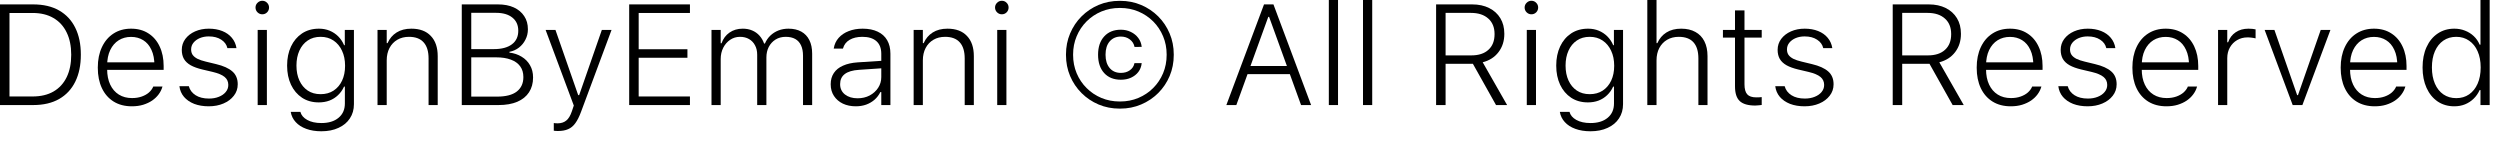 <?xml version="1.0" encoding="utf-8"?>
<svg xmlns="http://www.w3.org/2000/svg" fill="none" height="100%" overflow="visible" preserveAspectRatio="none" style="display: block;" viewBox="0 0 175 10" width="100%">
<g id="DesignByEmani  All Rights Reserved">
<path d="M0 7.354V0.308H2.319C3.035 0.308 3.641 0.449 4.136 0.732C4.634 1.016 5.011 1.419 5.269 1.943C5.529 2.467 5.659 3.094 5.659 3.823V3.833C5.659 4.562 5.529 5.19 5.269 5.718C5.011 6.242 4.635 6.646 4.141 6.929C3.646 7.212 3.039 7.354 2.319 7.354H0ZM0.664 6.753H2.28C2.856 6.753 3.345 6.637 3.745 6.406C4.149 6.172 4.456 5.837 4.668 5.4C4.88 4.964 4.985 4.443 4.985 3.838V3.828C4.985 3.223 4.878 2.702 4.663 2.266C4.452 1.829 4.144 1.494 3.74 1.26C3.34 1.025 2.853 0.908 2.28 0.908H0.664V6.753Z" fill="black"/>
<path d="M9.229 7.441C8.737 7.441 8.312 7.331 7.954 7.109C7.599 6.888 7.326 6.576 7.134 6.172C6.942 5.768 6.846 5.291 6.846 4.741V4.731C6.846 4.185 6.942 3.708 7.134 3.301C7.326 2.891 7.596 2.573 7.944 2.349C8.296 2.121 8.706 2.007 9.175 2.007C9.647 2.007 10.052 2.118 10.391 2.339C10.732 2.557 10.995 2.863 11.177 3.257C11.362 3.647 11.455 4.102 11.455 4.619V4.893H7.178V4.365H11.128L10.81 4.839V4.595C10.81 4.155 10.741 3.787 10.601 3.491C10.464 3.192 10.272 2.965 10.024 2.812C9.78 2.66 9.497 2.583 9.175 2.583C8.849 2.583 8.561 2.661 8.311 2.817C8.06 2.974 7.861 3.203 7.715 3.506C7.572 3.805 7.5 4.168 7.5 4.595V4.839C7.5 5.259 7.572 5.62 7.715 5.923C7.858 6.226 8.06 6.458 8.32 6.621C8.581 6.784 8.888 6.865 9.243 6.865C9.497 6.865 9.723 6.829 9.922 6.758C10.124 6.686 10.291 6.592 10.425 6.475C10.558 6.354 10.654 6.227 10.713 6.094L10.727 6.055H11.377L11.362 6.094C11.31 6.273 11.224 6.444 11.104 6.606C10.986 6.766 10.837 6.909 10.654 7.036C10.472 7.16 10.26 7.259 10.02 7.334C9.782 7.406 9.518 7.441 9.229 7.441Z" fill="black"/>
<path d="M14.609 7.441C14.229 7.441 13.89 7.384 13.594 7.271C13.297 7.153 13.06 6.991 12.881 6.782C12.702 6.571 12.594 6.322 12.559 6.035H13.218C13.289 6.299 13.447 6.509 13.691 6.665C13.935 6.821 14.248 6.899 14.629 6.899C14.886 6.899 15.116 6.859 15.317 6.777C15.523 6.696 15.684 6.584 15.801 6.44C15.921 6.297 15.981 6.134 15.981 5.952V5.942C15.981 5.715 15.895 5.529 15.723 5.386C15.55 5.243 15.272 5.125 14.888 5.034L14.16 4.863C13.835 4.785 13.565 4.688 13.35 4.57C13.138 4.45 12.98 4.302 12.876 4.126C12.775 3.947 12.725 3.735 12.725 3.491V3.486C12.725 3.203 12.808 2.949 12.974 2.725C13.143 2.5 13.371 2.324 13.657 2.197C13.947 2.07 14.268 2.007 14.619 2.007C14.971 2.007 15.285 2.062 15.562 2.173C15.838 2.284 16.061 2.441 16.23 2.646C16.403 2.852 16.51 3.092 16.553 3.369H15.918C15.863 3.125 15.719 2.928 15.488 2.778C15.257 2.625 14.966 2.549 14.614 2.549C14.386 2.549 14.178 2.588 13.989 2.666C13.804 2.744 13.656 2.852 13.545 2.988C13.434 3.125 13.379 3.281 13.379 3.457V3.467C13.379 3.61 13.415 3.735 13.486 3.843C13.561 3.947 13.674 4.038 13.823 4.116C13.976 4.191 14.17 4.256 14.404 4.312L15.127 4.487C15.635 4.608 16.014 4.779 16.265 5C16.515 5.218 16.641 5.516 16.641 5.894V5.903C16.641 6.206 16.549 6.473 16.367 6.704C16.188 6.935 15.946 7.116 15.64 7.246C15.337 7.376 14.993 7.441 14.609 7.441Z" fill="black"/>
<path d="M18.037 7.354V2.095H18.682V7.354H18.037ZM18.359 1.001C18.232 1.001 18.122 0.955 18.027 0.864C17.933 0.77 17.886 0.658 17.886 0.527C17.886 0.397 17.933 0.286 18.027 0.195C18.122 0.101 18.232 0.054 18.359 0.054C18.493 0.054 18.605 0.101 18.696 0.195C18.787 0.286 18.833 0.397 18.833 0.527C18.833 0.658 18.787 0.77 18.696 0.864C18.605 0.955 18.493 1.001 18.359 1.001Z" fill="black"/>
<path d="M22.495 9.189C22.095 9.189 21.741 9.132 21.436 9.019C21.13 8.908 20.884 8.75 20.698 8.545C20.513 8.343 20.397 8.107 20.352 7.837L20.361 7.832H21.025L21.03 7.837C21.089 8.065 21.247 8.25 21.504 8.394C21.764 8.54 22.095 8.613 22.495 8.613C23.003 8.613 23.403 8.491 23.696 8.247C23.992 8.003 24.141 7.669 24.141 7.246V6.064H24.082C23.978 6.296 23.838 6.494 23.662 6.66C23.49 6.826 23.289 6.953 23.061 7.041C22.834 7.126 22.585 7.168 22.314 7.168C21.865 7.168 21.475 7.059 21.143 6.841C20.811 6.619 20.553 6.317 20.371 5.933C20.189 5.545 20.098 5.099 20.098 4.595V4.585C20.098 4.084 20.189 3.639 20.371 3.252C20.553 2.865 20.811 2.56 21.143 2.339C21.478 2.118 21.873 2.007 22.329 2.007C22.599 2.007 22.848 2.054 23.076 2.148C23.304 2.243 23.504 2.376 23.677 2.549C23.849 2.721 23.986 2.926 24.087 3.164H24.136V2.095H24.775V7.29C24.775 7.671 24.681 8.003 24.492 8.286C24.307 8.573 24.041 8.794 23.696 8.95C23.355 9.11 22.954 9.189 22.495 9.189ZM22.441 6.592C22.793 6.592 23.096 6.509 23.35 6.343C23.607 6.173 23.805 5.941 23.945 5.645C24.085 5.345 24.155 5 24.155 4.609V4.6C24.155 4.202 24.084 3.853 23.94 3.55C23.8 3.247 23.602 3.009 23.345 2.837C23.091 2.664 22.79 2.578 22.441 2.578C22.09 2.578 21.789 2.664 21.538 2.837C21.287 3.006 21.094 3.242 20.957 3.545C20.82 3.848 20.752 4.194 20.752 4.585V4.595C20.752 4.989 20.82 5.335 20.957 5.635C21.094 5.934 21.287 6.169 21.538 6.338C21.789 6.507 22.09 6.592 22.441 6.592Z" fill="black"/>
<path d="M26.426 7.354V2.095H27.07V3.018H27.129C27.269 2.699 27.479 2.451 27.759 2.275C28.042 2.096 28.387 2.007 28.794 2.007C29.383 2.007 29.837 2.176 30.156 2.515C30.479 2.85 30.64 3.322 30.64 3.931V7.354H30V4.092C30 3.594 29.884 3.218 29.653 2.964C29.425 2.707 29.084 2.578 28.628 2.578C28.319 2.578 28.047 2.646 27.812 2.783C27.578 2.92 27.396 3.112 27.266 3.359C27.135 3.607 27.07 3.896 27.07 4.229V7.354H26.426Z" fill="black"/>
<path d="M32.656 7.354V6.763H34.795C35.41 6.763 35.871 6.644 36.177 6.406C36.483 6.165 36.636 5.83 36.636 5.4V5.391C36.636 5.094 36.561 4.844 36.411 4.639C36.261 4.434 36.045 4.279 35.762 4.175C35.478 4.067 35.137 4.014 34.736 4.014H32.656V3.438H34.565C35.112 3.438 35.534 3.327 35.83 3.105C36.13 2.881 36.279 2.565 36.279 2.158V2.148C36.279 1.758 36.141 1.452 35.864 1.23C35.591 1.009 35.21 0.898 34.722 0.898H32.656V0.308H34.853C35.286 0.308 35.659 0.379 35.972 0.522C36.284 0.666 36.525 0.868 36.694 1.128C36.867 1.385 36.953 1.691 36.953 2.046V2.056C36.953 2.313 36.896 2.552 36.782 2.773C36.672 2.995 36.52 3.18 36.328 3.33C36.136 3.48 35.913 3.579 35.659 3.628V3.682C35.981 3.721 36.266 3.817 36.514 3.97C36.764 4.119 36.96 4.318 37.1 4.565C37.243 4.81 37.315 5.094 37.315 5.42V5.43C37.315 5.827 37.22 6.17 37.031 6.46C36.846 6.746 36.572 6.968 36.211 7.124C35.853 7.277 35.412 7.354 34.888 7.354H32.656ZM32.324 7.354V0.308H32.988V7.354H32.324Z" fill="black"/>
<path d="M39.053 9.17C39.01 9.17 38.963 9.168 38.911 9.165C38.859 9.162 38.81 9.157 38.765 9.15V8.613C38.807 8.62 38.851 8.625 38.897 8.628C38.945 8.631 38.991 8.633 39.033 8.633C39.277 8.633 39.477 8.569 39.634 8.442C39.793 8.319 39.927 8.099 40.034 7.783L40.166 7.388L38.193 2.095H38.882L40.62 7.08L40.352 6.66H40.664L40.395 7.08L42.129 2.095H42.808L40.679 7.812C40.552 8.158 40.417 8.428 40.273 8.623C40.13 8.822 39.961 8.962 39.766 9.043C39.574 9.128 39.336 9.17 39.053 9.17Z" fill="black"/>
<path d="M44.043 7.354V0.308H48.296V0.908H44.707V3.447H48.12V4.043H44.707V6.753H48.296V7.354H44.043Z" fill="black"/>
<path d="M49.805 7.354V2.095H50.449V3.027H50.508C50.622 2.708 50.807 2.459 51.065 2.28C51.325 2.098 51.634 2.007 51.992 2.007C52.24 2.007 52.461 2.049 52.656 2.134C52.855 2.218 53.024 2.339 53.164 2.495C53.304 2.651 53.411 2.835 53.486 3.047H53.545C53.636 2.835 53.761 2.651 53.921 2.495C54.084 2.339 54.273 2.218 54.487 2.134C54.705 2.049 54.94 2.007 55.19 2.007C55.542 2.007 55.842 2.075 56.089 2.212C56.336 2.349 56.525 2.547 56.655 2.808C56.785 3.068 56.851 3.384 56.851 3.755V7.354H56.211V3.901C56.211 3.615 56.165 3.374 56.074 3.179C55.983 2.98 55.848 2.83 55.669 2.729C55.49 2.629 55.267 2.578 55 2.578C54.73 2.578 54.492 2.642 54.287 2.769C54.085 2.896 53.927 3.068 53.813 3.286C53.703 3.501 53.648 3.745 53.648 4.019V7.354H53.003V3.833C53.003 3.579 52.953 3.359 52.852 3.174C52.754 2.985 52.614 2.839 52.432 2.734C52.253 2.63 52.041 2.578 51.797 2.578C51.543 2.578 51.313 2.648 51.108 2.788C50.907 2.925 50.745 3.11 50.625 3.345C50.508 3.579 50.449 3.841 50.449 4.131V7.354H49.805Z" fill="black"/>
<path d="M59.907 7.441C59.569 7.441 59.268 7.38 59.004 7.256C58.74 7.129 58.532 6.95 58.379 6.719C58.226 6.488 58.149 6.216 58.149 5.903V5.894C58.149 5.591 58.223 5.33 58.369 5.112C58.516 4.891 58.73 4.718 59.014 4.595C59.297 4.468 59.64 4.391 60.044 4.365L62.007 4.238V4.761L60.132 4.888C59.683 4.917 59.349 5.016 59.131 5.186C58.916 5.352 58.809 5.584 58.809 5.884V5.894C58.809 6.196 58.922 6.437 59.15 6.616C59.378 6.792 59.671 6.88 60.029 6.88C60.345 6.88 60.627 6.815 60.874 6.685C61.125 6.551 61.323 6.372 61.47 6.147C61.616 5.923 61.69 5.672 61.69 5.396V3.765C61.69 3.377 61.575 3.083 61.348 2.881C61.12 2.679 60.793 2.578 60.366 2.578C60.008 2.578 59.71 2.648 59.473 2.788C59.235 2.928 59.08 3.13 59.009 3.394L59.004 3.403H58.359L58.364 3.384C58.41 3.101 58.524 2.856 58.706 2.651C58.888 2.446 59.123 2.288 59.409 2.178C59.696 2.064 60.021 2.007 60.386 2.007C60.799 2.007 61.151 2.077 61.44 2.217C61.73 2.354 61.95 2.552 62.1 2.812C62.253 3.073 62.329 3.389 62.329 3.76V7.354H61.69V6.445H61.626C61.522 6.654 61.385 6.833 61.216 6.982C61.047 7.129 60.851 7.243 60.63 7.324C60.408 7.402 60.168 7.441 59.907 7.441Z" fill="black"/>
<path d="M63.955 7.354V2.095H64.6V3.018H64.658C64.798 2.699 65.008 2.451 65.288 2.275C65.571 2.096 65.916 2.007 66.323 2.007C66.912 2.007 67.367 2.176 67.686 2.515C68.008 2.85 68.169 3.322 68.169 3.931V7.354H67.529V4.092C67.529 3.594 67.414 3.218 67.183 2.964C66.955 2.707 66.613 2.578 66.157 2.578C65.848 2.578 65.576 2.646 65.342 2.783C65.107 2.92 64.925 3.112 64.795 3.359C64.665 3.607 64.6 3.896 64.6 4.229V7.354H63.955Z" fill="black"/>
<path d="M69.805 7.354V2.095H70.449V7.354H69.805ZM70.127 1.001C70 1.001 69.889 0.955 69.795 0.864C69.701 0.77 69.653 0.658 69.653 0.527C69.653 0.397 69.701 0.286 69.795 0.195C69.889 0.101 70 0.054 70.127 0.054C70.26 0.054 70.373 0.101 70.464 0.195C70.555 0.286 70.601 0.397 70.601 0.527C70.601 0.658 70.555 0.77 70.464 0.864C70.373 0.955 70.26 1.001 70.127 1.001Z" fill="black"/>
<path d="M78.462 5.581C77.967 5.581 77.576 5.425 77.29 5.112C77.007 4.8 76.865 4.373 76.865 3.833V3.828C76.865 3.288 77.008 2.861 77.295 2.549C77.581 2.236 77.969 2.08 78.457 2.08C78.717 2.08 78.952 2.132 79.16 2.236C79.372 2.337 79.544 2.477 79.678 2.656C79.811 2.832 79.891 3.034 79.917 3.262V3.281L79.414 3.286V3.271C79.372 3.063 79.263 2.892 79.087 2.759C78.911 2.625 78.701 2.559 78.457 2.559C78.132 2.559 77.871 2.673 77.676 2.9C77.484 3.125 77.388 3.434 77.388 3.828V3.833C77.388 4.224 77.484 4.533 77.676 4.761C77.868 4.989 78.13 5.103 78.462 5.103C78.709 5.103 78.919 5.041 79.092 4.917C79.264 4.793 79.37 4.632 79.409 4.434L79.414 4.419H79.917V4.438C79.891 4.666 79.813 4.867 79.683 5.039C79.552 5.208 79.382 5.342 79.17 5.439C78.962 5.534 78.726 5.581 78.462 5.581ZM81.665 3.813C81.665 3.358 81.582 2.933 81.416 2.539C81.25 2.142 81.019 1.795 80.723 1.499C80.426 1.203 80.081 0.972 79.688 0.806C79.294 0.64 78.869 0.557 78.413 0.557H78.374C77.918 0.557 77.492 0.64 77.095 0.806C76.701 0.972 76.356 1.203 76.06 1.499C75.763 1.795 75.532 2.142 75.366 2.539C75.2 2.933 75.117 3.358 75.117 3.813V3.848C75.117 4.303 75.2 4.73 75.366 5.127C75.532 5.521 75.763 5.866 76.06 6.162C76.356 6.458 76.701 6.689 77.095 6.855C77.492 7.021 77.918 7.104 78.374 7.104H78.413C78.869 7.104 79.294 7.021 79.688 6.855C80.081 6.689 80.426 6.458 80.723 6.162C81.019 5.866 81.25 5.521 81.416 5.127C81.582 4.73 81.665 4.303 81.665 3.848V3.813ZM82.163 3.813V3.848C82.163 4.375 82.067 4.867 81.875 5.322C81.683 5.775 81.416 6.172 81.074 6.514C80.732 6.855 80.334 7.122 79.878 7.314C79.425 7.507 78.937 7.603 78.413 7.603H78.374C77.847 7.603 77.355 7.507 76.899 7.314C76.447 7.122 76.05 6.855 75.708 6.514C75.366 6.172 75.099 5.775 74.907 5.322C74.715 4.867 74.619 4.375 74.619 3.848V3.813C74.619 3.286 74.715 2.796 74.907 2.344C75.099 1.888 75.366 1.489 75.708 1.147C76.05 0.806 76.447 0.539 76.899 0.347C77.355 0.155 77.847 0.059 78.374 0.059H78.413C78.937 0.059 79.425 0.155 79.878 0.347C80.334 0.539 80.732 0.806 81.074 1.147C81.416 1.489 81.683 1.888 81.875 2.344C82.067 2.796 82.163 3.286 82.163 3.813Z" fill="black"/>
<path d="M85.845 7.354L88.481 0.308H88.994V1.182H88.779L86.543 7.354H85.845ZM86.982 5.19L87.188 4.619H90.439L90.644 5.19H86.982ZM91.074 7.354L88.838 1.182V0.308H89.141L91.777 7.354H91.074Z" fill="black"/>
<path d="M93.018 7.354V0H93.662V7.354H93.018Z" fill="black"/>
<path d="M95.41 7.354V0H96.055V7.354H95.41Z" fill="black"/>
<path d="M100.527 7.354V0.308H103.047C103.506 0.308 103.903 0.392 104.238 0.562C104.577 0.731 104.839 0.968 105.024 1.274C105.21 1.58 105.303 1.943 105.303 2.363V2.373C105.303 2.868 105.168 3.293 104.897 3.647C104.631 3.999 104.261 4.237 103.789 4.36L105.498 7.354H104.722L103.101 4.463C103.081 4.466 103.058 4.468 103.032 4.468C103.009 4.468 102.985 4.468 102.959 4.468H101.191V7.354H100.527ZM101.191 3.877H102.993C103.507 3.877 103.906 3.747 104.189 3.486C104.476 3.226 104.619 2.861 104.619 2.393V2.383C104.619 1.921 104.473 1.559 104.18 1.299C103.887 1.035 103.483 0.903 102.969 0.903H101.191V3.877Z" fill="black"/>
<path d="M106.875 7.354V2.095H107.52V7.354H106.875ZM107.197 1.001C107.07 1.001 106.96 0.955 106.865 0.864C106.771 0.77 106.724 0.658 106.724 0.527C106.724 0.397 106.771 0.286 106.865 0.195C106.96 0.101 107.07 0.054 107.197 0.054C107.331 0.054 107.443 0.101 107.534 0.195C107.625 0.286 107.671 0.397 107.671 0.527C107.671 0.658 107.625 0.77 107.534 0.864C107.443 0.955 107.331 1.001 107.197 1.001Z" fill="black"/>
<path d="M111.333 9.189C110.933 9.189 110.579 9.132 110.273 9.019C109.967 8.908 109.722 8.75 109.536 8.545C109.351 8.343 109.235 8.107 109.189 7.837L109.199 7.832H109.863L109.868 7.837C109.927 8.065 110.085 8.25 110.342 8.394C110.602 8.54 110.933 8.613 111.333 8.613C111.841 8.613 112.241 8.491 112.534 8.247C112.83 8.003 112.979 7.669 112.979 7.246V6.064H112.92C112.816 6.296 112.676 6.494 112.5 6.66C112.327 6.826 112.127 6.953 111.899 7.041C111.672 7.126 111.423 7.168 111.152 7.168C110.703 7.168 110.312 7.059 109.98 6.841C109.648 6.619 109.391 6.317 109.209 5.933C109.027 5.545 108.936 5.099 108.936 4.595V4.585C108.936 4.084 109.027 3.639 109.209 3.252C109.391 2.865 109.648 2.56 109.98 2.339C110.316 2.118 110.711 2.007 111.167 2.007C111.437 2.007 111.686 2.054 111.914 2.148C112.142 2.243 112.342 2.376 112.515 2.549C112.687 2.721 112.824 2.926 112.925 3.164H112.974V2.095H113.613V7.29C113.613 7.671 113.519 8.003 113.33 8.286C113.145 8.573 112.879 8.794 112.534 8.95C112.192 9.11 111.792 9.189 111.333 9.189ZM111.279 6.592C111.631 6.592 111.934 6.509 112.188 6.343C112.445 6.173 112.643 5.941 112.783 5.645C112.923 5.345 112.993 5 112.993 4.609V4.6C112.993 4.202 112.922 3.853 112.778 3.55C112.638 3.247 112.44 3.009 112.183 2.837C111.929 2.664 111.628 2.578 111.279 2.578C110.928 2.578 110.627 2.664 110.376 2.837C110.125 3.006 109.932 3.242 109.795 3.545C109.658 3.848 109.59 4.194 109.59 4.585V4.595C109.59 4.989 109.658 5.335 109.795 5.635C109.932 5.934 110.125 6.169 110.376 6.338C110.627 6.507 110.928 6.592 111.279 6.592Z" fill="black"/>
<path d="M115.312 7.354V0H115.957V3.018H116.016C116.156 2.699 116.366 2.451 116.646 2.275C116.929 2.096 117.274 2.007 117.681 2.007C118.071 2.007 118.403 2.083 118.677 2.236C118.953 2.386 119.163 2.604 119.307 2.891C119.453 3.177 119.526 3.524 119.526 3.931V7.354H118.887V4.092C118.887 3.59 118.771 3.213 118.54 2.959C118.312 2.705 117.97 2.578 117.515 2.578C117.205 2.578 116.934 2.646 116.699 2.783C116.465 2.92 116.283 3.112 116.152 3.359C116.022 3.607 115.957 3.896 115.957 4.229V7.354H115.312Z" fill="black"/>
<path d="M122.866 7.388C122.368 7.388 122.007 7.284 121.782 7.075C121.561 6.867 121.45 6.523 121.45 6.045V2.632H120.605V2.095H121.45V0.728H122.114V2.095H123.32V2.632H122.114V5.898C122.114 6.224 122.178 6.458 122.305 6.602C122.432 6.745 122.643 6.816 122.939 6.816C123.014 6.816 123.079 6.815 123.135 6.812C123.19 6.808 123.252 6.803 123.32 6.797V7.349C123.245 7.358 123.171 7.367 123.096 7.373C123.024 7.383 122.948 7.388 122.866 7.388Z" fill="black"/>
<path d="M126.318 7.441C125.938 7.441 125.599 7.384 125.303 7.271C125.007 7.153 124.769 6.991 124.59 6.782C124.411 6.571 124.303 6.322 124.268 6.035H124.927C124.998 6.299 125.156 6.509 125.4 6.665C125.645 6.821 125.957 6.899 126.338 6.899C126.595 6.899 126.825 6.859 127.026 6.777C127.231 6.696 127.393 6.584 127.51 6.44C127.63 6.297 127.69 6.134 127.69 5.952V5.942C127.69 5.715 127.604 5.529 127.432 5.386C127.259 5.243 126.981 5.125 126.597 5.034L125.869 4.863C125.544 4.785 125.273 4.688 125.059 4.57C124.847 4.45 124.689 4.302 124.585 4.126C124.484 3.947 124.434 3.735 124.434 3.491V3.486C124.434 3.203 124.517 2.949 124.683 2.725C124.852 2.5 125.08 2.324 125.366 2.197C125.656 2.07 125.977 2.007 126.328 2.007C126.68 2.007 126.994 2.062 127.271 2.173C127.547 2.284 127.77 2.441 127.939 2.646C128.112 2.852 128.219 3.092 128.262 3.369H127.627C127.572 3.125 127.428 2.928 127.197 2.778C126.966 2.625 126.675 2.549 126.323 2.549C126.095 2.549 125.887 2.588 125.698 2.666C125.513 2.744 125.365 2.852 125.254 2.988C125.143 3.125 125.088 3.281 125.088 3.457V3.467C125.088 3.61 125.124 3.735 125.195 3.843C125.27 3.947 125.382 4.038 125.532 4.116C125.685 4.191 125.879 4.256 126.113 4.312L126.836 4.487C127.344 4.608 127.723 4.779 127.974 5C128.224 5.218 128.35 5.516 128.35 5.894V5.903C128.35 6.206 128.258 6.473 128.076 6.704C127.897 6.935 127.655 7.116 127.349 7.246C127.046 7.376 126.702 7.441 126.318 7.441Z" fill="black"/>
<path d="M132.49 7.354V0.308H135.01C135.469 0.308 135.866 0.392 136.201 0.562C136.54 0.731 136.802 0.968 136.987 1.274C137.173 1.58 137.266 1.943 137.266 2.363V2.373C137.266 2.868 137.131 3.293 136.86 3.647C136.593 3.999 136.224 4.237 135.752 4.36L137.461 7.354H136.685L135.063 4.463C135.044 4.466 135.021 4.468 134.995 4.468C134.972 4.468 134.948 4.468 134.922 4.468H133.154V7.354H132.49ZM133.154 3.877H134.956C135.47 3.877 135.869 3.747 136.152 3.486C136.439 3.226 136.582 2.861 136.582 2.393V2.383C136.582 1.921 136.436 1.559 136.143 1.299C135.85 1.035 135.446 0.903 134.932 0.903H133.154V3.877Z" fill="black"/>
<path d="M140.752 7.441C140.26 7.441 139.836 7.331 139.478 7.109C139.123 6.888 138.849 6.576 138.657 6.172C138.465 5.768 138.369 5.291 138.369 4.741V4.731C138.369 4.185 138.465 3.708 138.657 3.301C138.849 2.891 139.119 2.573 139.468 2.349C139.819 2.121 140.229 2.007 140.698 2.007C141.17 2.007 141.576 2.118 141.914 2.339C142.256 2.557 142.518 2.863 142.7 3.257C142.886 3.647 142.979 4.102 142.979 4.619V4.893H138.701V4.365H142.651L142.334 4.839V4.595C142.334 4.155 142.264 3.787 142.124 3.491C141.987 3.192 141.795 2.965 141.548 2.812C141.304 2.66 141.021 2.583 140.698 2.583C140.373 2.583 140.085 2.661 139.834 2.817C139.583 2.974 139.385 3.203 139.238 3.506C139.095 3.805 139.023 4.168 139.023 4.595V4.839C139.023 5.259 139.095 5.62 139.238 5.923C139.382 6.226 139.583 6.458 139.844 6.621C140.104 6.784 140.412 6.865 140.767 6.865C141.021 6.865 141.247 6.829 141.445 6.758C141.647 6.686 141.815 6.592 141.948 6.475C142.082 6.354 142.178 6.227 142.236 6.094L142.251 6.055H142.9L142.886 6.094C142.834 6.273 142.747 6.444 142.627 6.606C142.51 6.766 142.36 6.909 142.178 7.036C141.995 7.16 141.784 7.259 141.543 7.334C141.305 7.406 141.042 7.441 140.752 7.441Z" fill="black"/>
<path d="M146.133 7.441C145.752 7.441 145.413 7.384 145.117 7.271C144.821 7.153 144.583 6.991 144.404 6.782C144.225 6.571 144.118 6.322 144.082 6.035H144.741C144.813 6.299 144.971 6.509 145.215 6.665C145.459 6.821 145.771 6.899 146.152 6.899C146.41 6.899 146.639 6.859 146.841 6.777C147.046 6.696 147.207 6.584 147.324 6.44C147.445 6.297 147.505 6.134 147.505 5.952V5.942C147.505 5.715 147.419 5.529 147.246 5.386C147.074 5.243 146.795 5.125 146.411 5.034L145.684 4.863C145.358 4.785 145.088 4.688 144.873 4.57C144.661 4.45 144.504 4.302 144.399 4.126C144.299 3.947 144.248 3.735 144.248 3.491V3.486C144.248 3.203 144.331 2.949 144.497 2.725C144.666 2.5 144.894 2.324 145.181 2.197C145.47 2.07 145.791 2.007 146.143 2.007C146.494 2.007 146.808 2.062 147.085 2.173C147.362 2.284 147.585 2.441 147.754 2.646C147.926 2.852 148.034 3.092 148.076 3.369H147.441C147.386 3.125 147.243 2.928 147.012 2.778C146.781 2.625 146.489 2.549 146.138 2.549C145.91 2.549 145.701 2.588 145.513 2.666C145.327 2.744 145.179 2.852 145.068 2.988C144.958 3.125 144.902 3.281 144.902 3.457V3.467C144.902 3.61 144.938 3.735 145.01 3.843C145.085 3.947 145.197 4.038 145.347 4.116C145.5 4.191 145.693 4.256 145.928 4.312L146.65 4.487C147.158 4.608 147.537 4.779 147.788 5C148.039 5.218 148.164 5.516 148.164 5.894V5.903C148.164 6.206 148.073 6.473 147.891 6.704C147.712 6.935 147.469 7.116 147.163 7.246C146.86 7.376 146.517 7.441 146.133 7.441Z" fill="black"/>
<path d="M151.65 7.441C151.159 7.441 150.734 7.331 150.376 7.109C150.021 6.888 149.748 6.576 149.556 6.172C149.364 5.768 149.268 5.291 149.268 4.741V4.731C149.268 4.185 149.364 3.708 149.556 3.301C149.748 2.891 150.018 2.573 150.366 2.349C150.718 2.121 151.128 2.007 151.597 2.007C152.069 2.007 152.474 2.118 152.812 2.339C153.154 2.557 153.416 2.863 153.599 3.257C153.784 3.647 153.877 4.102 153.877 4.619V4.893H149.6V4.365H153.55L153.232 4.839V4.595C153.232 4.155 153.162 3.787 153.022 3.491C152.886 3.192 152.694 2.965 152.446 2.812C152.202 2.66 151.919 2.583 151.597 2.583C151.271 2.583 150.983 2.661 150.732 2.817C150.482 2.974 150.283 3.203 150.137 3.506C149.993 3.805 149.922 4.168 149.922 4.595V4.839C149.922 5.259 149.993 5.62 150.137 5.923C150.28 6.226 150.482 6.458 150.742 6.621C151.003 6.784 151.31 6.865 151.665 6.865C151.919 6.865 152.145 6.829 152.344 6.758C152.546 6.686 152.713 6.592 152.847 6.475C152.98 6.354 153.076 6.227 153.135 6.094L153.149 6.055H153.799L153.784 6.094C153.732 6.273 153.646 6.444 153.525 6.606C153.408 6.766 153.258 6.909 153.076 7.036C152.894 7.16 152.682 7.259 152.441 7.334C152.204 7.406 151.94 7.441 151.65 7.441Z" fill="black"/>
<path d="M155.264 7.354V2.095H155.908V2.959H155.967C156.071 2.66 156.247 2.427 156.494 2.261C156.742 2.091 157.043 2.007 157.397 2.007C157.495 2.007 157.586 2.012 157.671 2.021C157.756 2.031 157.829 2.043 157.891 2.056V2.686C157.799 2.663 157.708 2.646 157.617 2.637C157.529 2.624 157.433 2.617 157.329 2.617C157.056 2.617 156.812 2.681 156.597 2.808C156.385 2.931 156.217 3.102 156.094 3.32C155.97 3.538 155.908 3.789 155.908 4.072V7.354H155.264Z" fill="black"/>
<path d="M160.488 7.354L158.525 2.095H159.209L160.801 6.66H160.859L162.451 2.095H163.13L161.167 7.354H160.488Z" fill="black"/>
<path d="M166.23 7.441C165.739 7.441 165.314 7.331 164.956 7.109C164.601 6.888 164.328 6.576 164.136 6.172C163.944 5.768 163.848 5.291 163.848 4.741V4.731C163.848 4.185 163.944 3.708 164.136 3.301C164.328 2.891 164.598 2.573 164.946 2.349C165.298 2.121 165.708 2.007 166.177 2.007C166.649 2.007 167.054 2.118 167.393 2.339C167.734 2.557 167.996 2.863 168.179 3.257C168.364 3.647 168.457 4.102 168.457 4.619V4.893H164.18V4.365H168.13L167.812 4.839V4.595C167.812 4.155 167.743 3.787 167.603 3.491C167.466 3.192 167.274 2.965 167.026 2.812C166.782 2.66 166.499 2.583 166.177 2.583C165.851 2.583 165.563 2.661 165.312 2.817C165.062 2.974 164.863 3.203 164.717 3.506C164.574 3.805 164.502 4.168 164.502 4.595V4.839C164.502 5.259 164.574 5.62 164.717 5.923C164.86 6.226 165.062 6.458 165.322 6.621C165.583 6.784 165.89 6.865 166.245 6.865C166.499 6.865 166.725 6.829 166.924 6.758C167.126 6.686 167.293 6.592 167.427 6.475C167.56 6.354 167.656 6.227 167.715 6.094L167.729 6.055H168.379L168.364 6.094C168.312 6.273 168.226 6.444 168.105 6.606C167.988 6.766 167.839 6.909 167.656 7.036C167.474 7.16 167.262 7.259 167.021 7.334C166.784 7.406 166.52 7.441 166.23 7.441Z" fill="black"/>
<path d="M171.802 7.441C171.359 7.441 170.97 7.329 170.635 7.104C170.303 6.877 170.044 6.559 169.858 6.152C169.673 5.742 169.58 5.269 169.58 4.731V4.722C169.58 4.178 169.673 3.703 169.858 3.296C170.044 2.889 170.303 2.573 170.635 2.349C170.97 2.121 171.359 2.007 171.802 2.007C172.069 2.007 172.318 2.052 172.549 2.144C172.783 2.235 172.988 2.363 173.164 2.529C173.34 2.695 173.477 2.894 173.574 3.125H173.633V0H174.277V7.354H173.633V6.304H173.574C173.47 6.538 173.33 6.74 173.154 6.909C172.982 7.078 172.78 7.21 172.549 7.305C172.321 7.396 172.072 7.441 171.802 7.441ZM171.938 6.87C172.284 6.87 172.583 6.782 172.837 6.606C173.094 6.427 173.293 6.178 173.433 5.859C173.576 5.537 173.647 5.16 173.647 4.727V4.717C173.647 4.284 173.576 3.908 173.433 3.589C173.293 3.27 173.094 3.022 172.837 2.847C172.583 2.668 172.284 2.578 171.938 2.578C171.593 2.578 171.292 2.666 171.035 2.842C170.781 3.018 170.584 3.265 170.444 3.584C170.304 3.903 170.234 4.281 170.234 4.717V4.727C170.234 5.16 170.304 5.537 170.444 5.859C170.584 6.182 170.781 6.431 171.035 6.606C171.292 6.782 171.593 6.87 171.938 6.87Z" fill="black"/>
</g>
</svg>